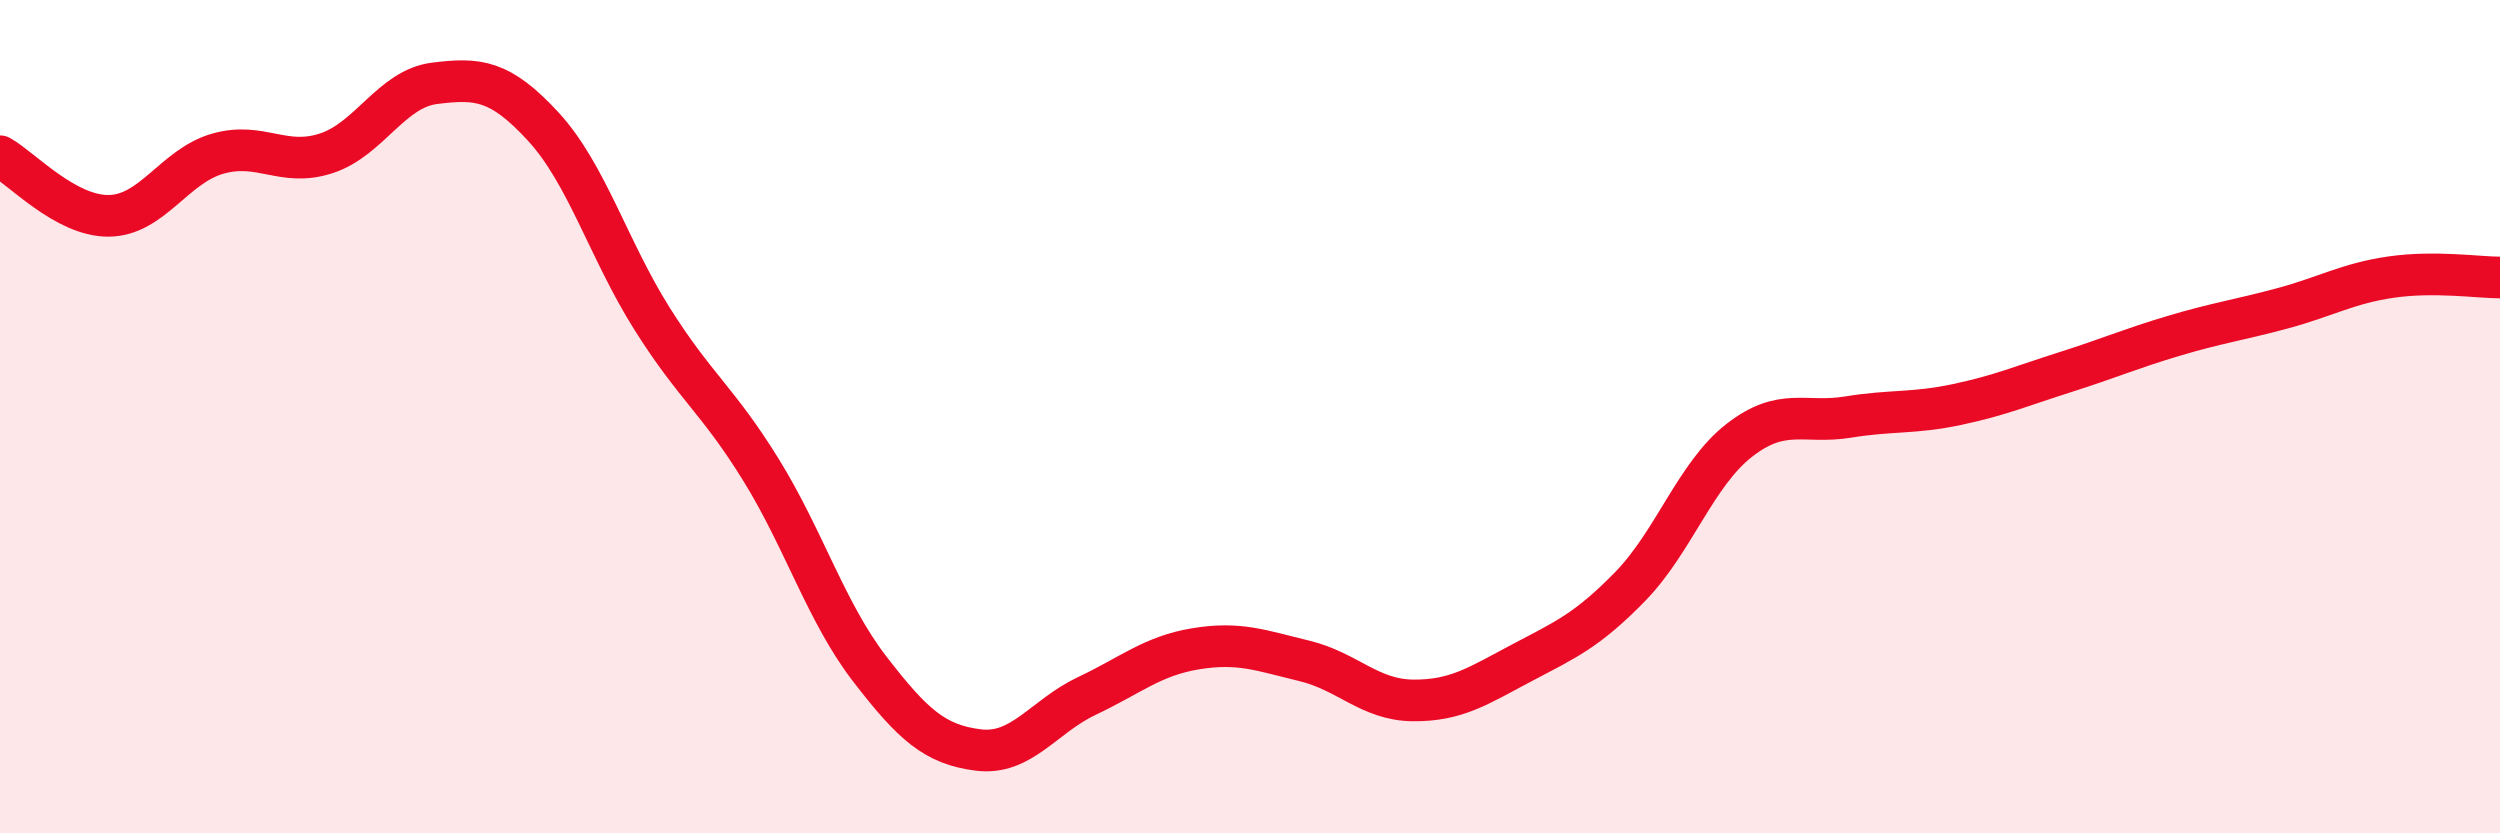 
    <svg width="60" height="20" viewBox="0 0 60 20" xmlns="http://www.w3.org/2000/svg">
      <path
        d="M 0,3.75 C 0.52,4.04 1.57,5.19 2.61,5.18 C 3.65,5.17 4.18,3.99 5.22,3.69 C 6.26,3.39 6.79,4.02 7.83,3.68 C 8.87,3.34 9.39,2.13 10.43,2 C 11.47,1.87 12,1.91 13.04,3.04 C 14.08,4.17 14.61,6 15.65,7.65 C 16.69,9.3 17.22,9.59 18.26,11.27 C 19.3,12.95 19.83,14.7 20.87,16.05 C 21.91,17.4 22.44,17.87 23.48,18 C 24.52,18.13 25.05,17.19 26.09,16.7 C 27.13,16.21 27.66,15.74 28.7,15.57 C 29.74,15.4 30.26,15.61 31.3,15.86 C 32.34,16.11 32.87,16.8 33.91,16.81 C 34.95,16.82 35.48,16.46 36.52,15.91 C 37.56,15.36 38.09,15.14 39.13,14.07 C 40.17,13 40.7,11.38 41.74,10.57 C 42.78,9.76 43.31,10.18 44.35,10.01 C 45.39,9.84 45.92,9.93 46.96,9.71 C 48,9.49 48.53,9.26 49.57,8.93 C 50.61,8.6 51.13,8.37 52.17,8.06 C 53.21,7.75 53.74,7.68 54.78,7.4 C 55.82,7.12 56.35,6.8 57.39,6.65 C 58.43,6.5 59.48,6.66 60,6.66L60 20L0 20Z"
        fill="#EB0A25"
        opacity="0.1"
        stroke-linecap="round"
        stroke-linejoin="round"
      />
      <path
        d="M 0,3.75 C 0.52,4.04 1.57,5.19 2.61,5.18 C 3.65,5.17 4.18,3.99 5.22,3.69 C 6.26,3.39 6.79,4.02 7.83,3.68 C 8.87,3.34 9.39,2.13 10.43,2 C 11.47,1.87 12,1.91 13.04,3.04 C 14.08,4.17 14.61,6 15.65,7.65 C 16.69,9.3 17.22,9.59 18.26,11.27 C 19.3,12.95 19.83,14.7 20.87,16.05 C 21.91,17.4 22.44,17.87 23.48,18 C 24.52,18.13 25.05,17.19 26.09,16.7 C 27.13,16.21 27.66,15.74 28.7,15.57 C 29.74,15.4 30.26,15.61 31.3,15.86 C 32.34,16.11 32.87,16.8 33.91,16.81 C 34.95,16.82 35.48,16.46 36.52,15.91 C 37.56,15.36 38.09,15.14 39.13,14.07 C 40.17,13 40.7,11.38 41.74,10.57 C 42.78,9.76 43.31,10.18 44.35,10.01 C 45.39,9.84 45.92,9.93 46.96,9.71 C 48,9.49 48.53,9.26 49.57,8.93 C 50.61,8.6 51.13,8.37 52.17,8.06 C 53.21,7.75 53.74,7.68 54.78,7.4 C 55.82,7.12 56.35,6.8 57.39,6.65 C 58.43,6.5 59.48,6.66 60,6.66"
        stroke="#EB0A25"
        stroke-width="1"
        fill="none"
        stroke-linecap="round"
        stroke-linejoin="round"
      />
    </svg>
  